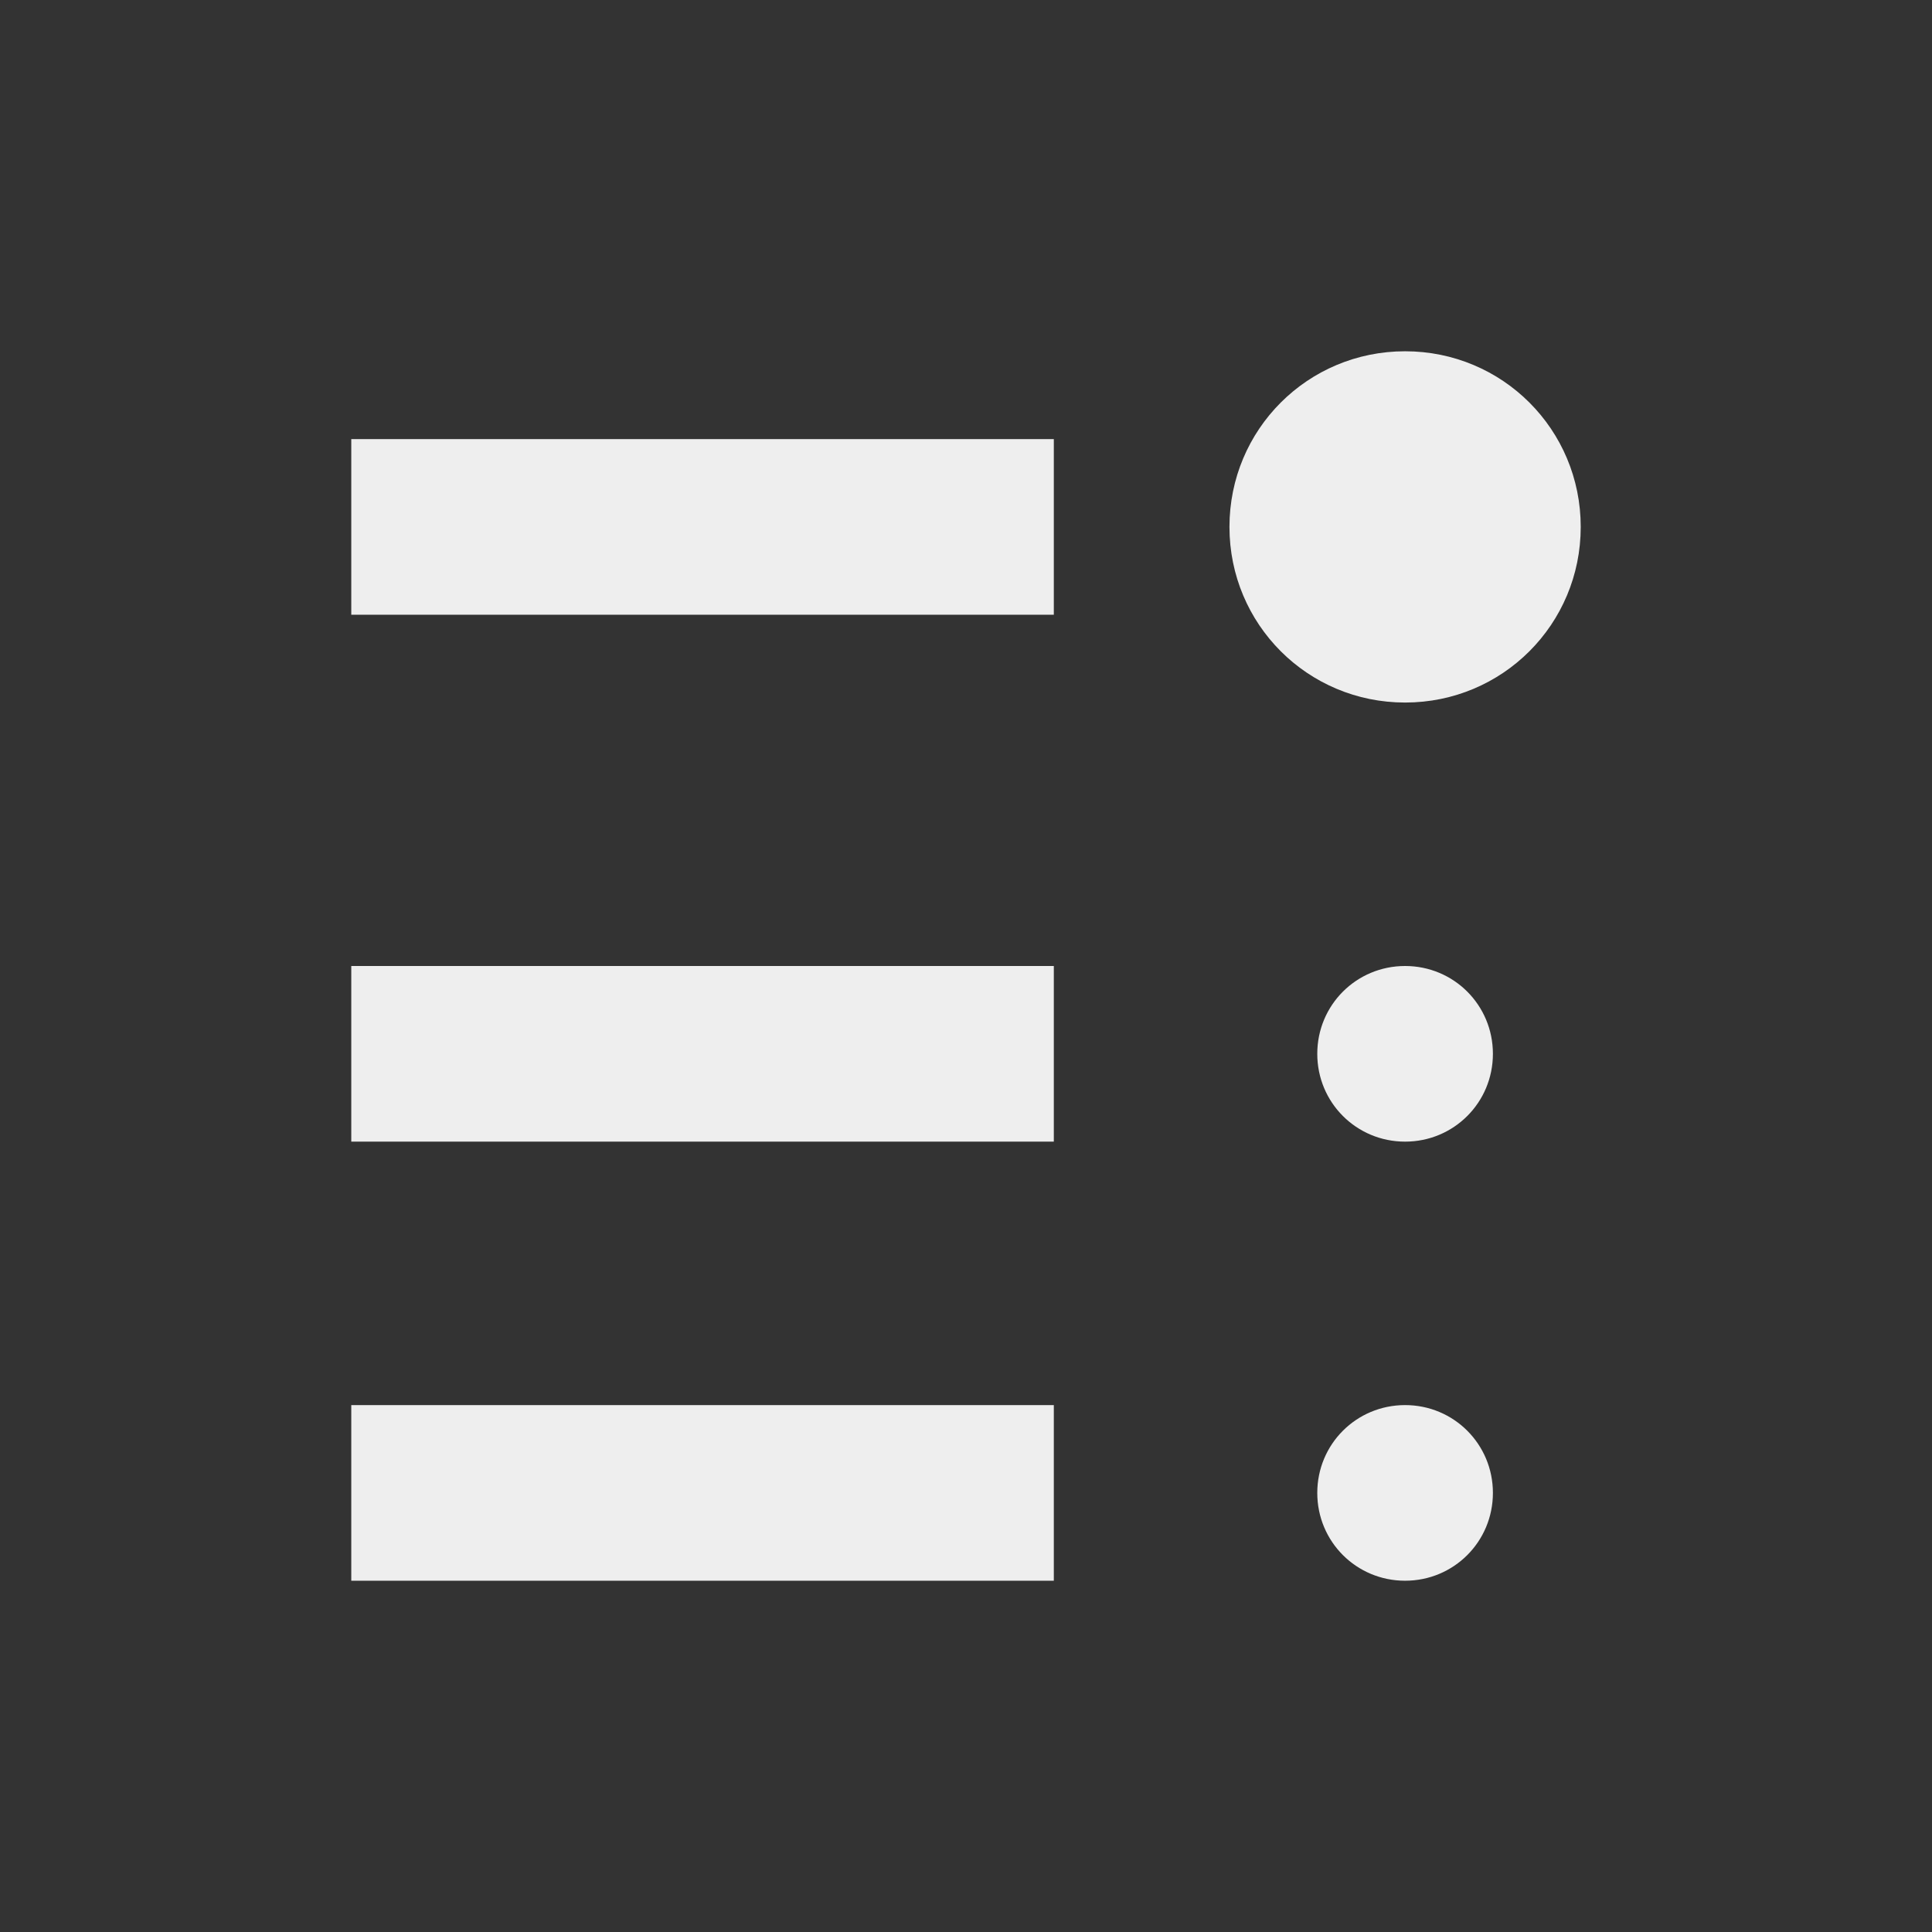 <?xml version="1.0" encoding="UTF-8"?>
<svg xmlns="http://www.w3.org/2000/svg" xmlns:xlink="http://www.w3.org/1999/xlink" width="22px" height="22px" viewBox="0 0 22 22" version="1.1">
<rect x="0" y="0" width="22" height="22" fill="#333333" stroke="none"/>
<g id="surface1">
<defs>
  <style id="current-color-scheme" type="text/css">
   .ColorScheme-Text { color:#eeeeee; } .ColorScheme-Highlight { color:#424242; }
  </style>
 </defs>
<path style="fill:currentColor" class="ColorScheme-Text" d="M 16 4 C 14.891 4 14 4.891 14 6 C 14 7.109 14.891 8 16 8 C 17.109 8 18 7.109 18 6 C 18 4.891 17.109 4 16 4 Z M 4 5 L 4 7 L 12 7 L 12 5 Z M 4 11 L 4 13 L 12 13 L 12 11 Z M 16 11 C 15.445 11 15 11.445 15 12 C 15 12.555 15.445 13 16 13 C 16.555 13 17 12.555 17 12 C 17 11.445 16.555 11 16 11 Z M 4 16 L 4 18 L 12 18 L 12 16 Z M 16 16 C 15.445 16 15 16.445 15 17 C 15 17.555 15.445 18 16 18 C 16.555 18 17 17.555 17 17 C 17 16.445 16.555 16 16 16 Z M 16 16 "/>
</g>
</svg>
